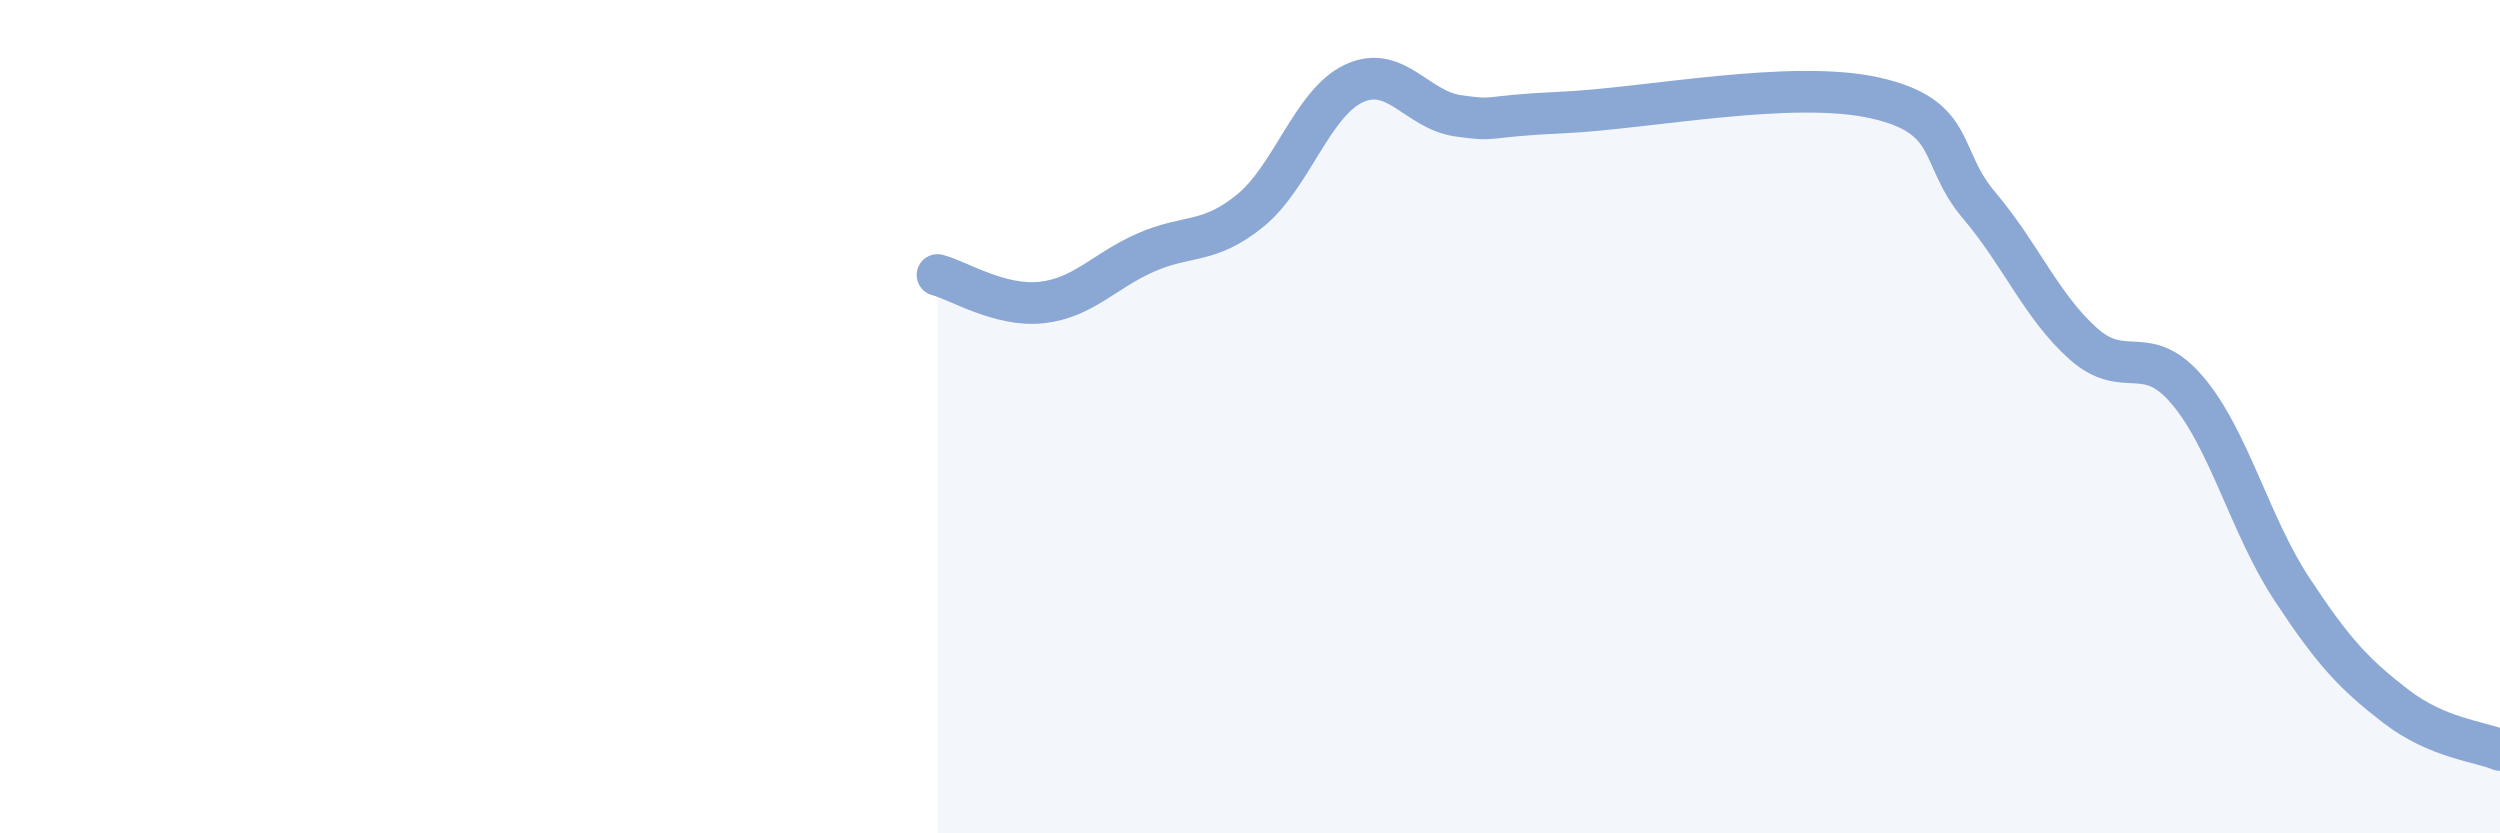 
    <svg width="60" height="20" viewBox="0 0 60 20" xmlns="http://www.w3.org/2000/svg">
      <path
        d="M 22.5,6.6 C 23,6.73 24,7.37 25,7.26 C 26,7.15 26.5,6.5 27.5,6.06 C 28.5,5.62 29,5.87 30,5.06 C 31,4.25 31.5,2.46 32.5,2 C 33.5,1.54 34,2.64 35,2.78 C 36,2.92 35.5,2.79 37.5,2.7 C 39.5,2.61 43,1.9 45,2.35 C 47,2.8 46.5,3.75 47.5,4.93 C 48.5,6.11 49,7.36 50,8.25 C 51,9.14 51.5,8.19 52.5,9.37 C 53.5,10.55 54,12.61 55,14.13 C 56,15.65 56.5,16.18 57.5,16.95 C 58.5,17.72 59.5,17.79 60,18L60 20L22.5 20Z"
        fill="#8ba7d3"
        opacity="0.1"
        stroke-linecap="round"
        stroke-linejoin="round"
      />
      <path
        d="M 22.5,6.6 C 23,6.73 24,7.37 25,7.26 C 26,7.15 26.5,6.5 27.5,6.06 C 28.5,5.62 29,5.87 30,5.06 C 31,4.25 31.5,2.46 32.5,2 C 33.5,1.54 34,2.64 35,2.78 C 36,2.92 35.5,2.79 37.5,2.7 C 39.5,2.61 43,1.9 45,2.35 C 47,2.8 46.5,3.75 47.5,4.93 C 48.5,6.11 49,7.36 50,8.25 C 51,9.14 51.5,8.19 52.5,9.37 C 53.5,10.55 54,12.61 55,14.13 C 56,15.65 56.5,16.18 57.5,16.95 C 58.5,17.72 59.5,17.79 60,18"
        stroke="#8ba7d3"
        stroke-width="1"
        fill="none"
        stroke-linecap="round"
        stroke-linejoin="round"
      />
    </svg>
  